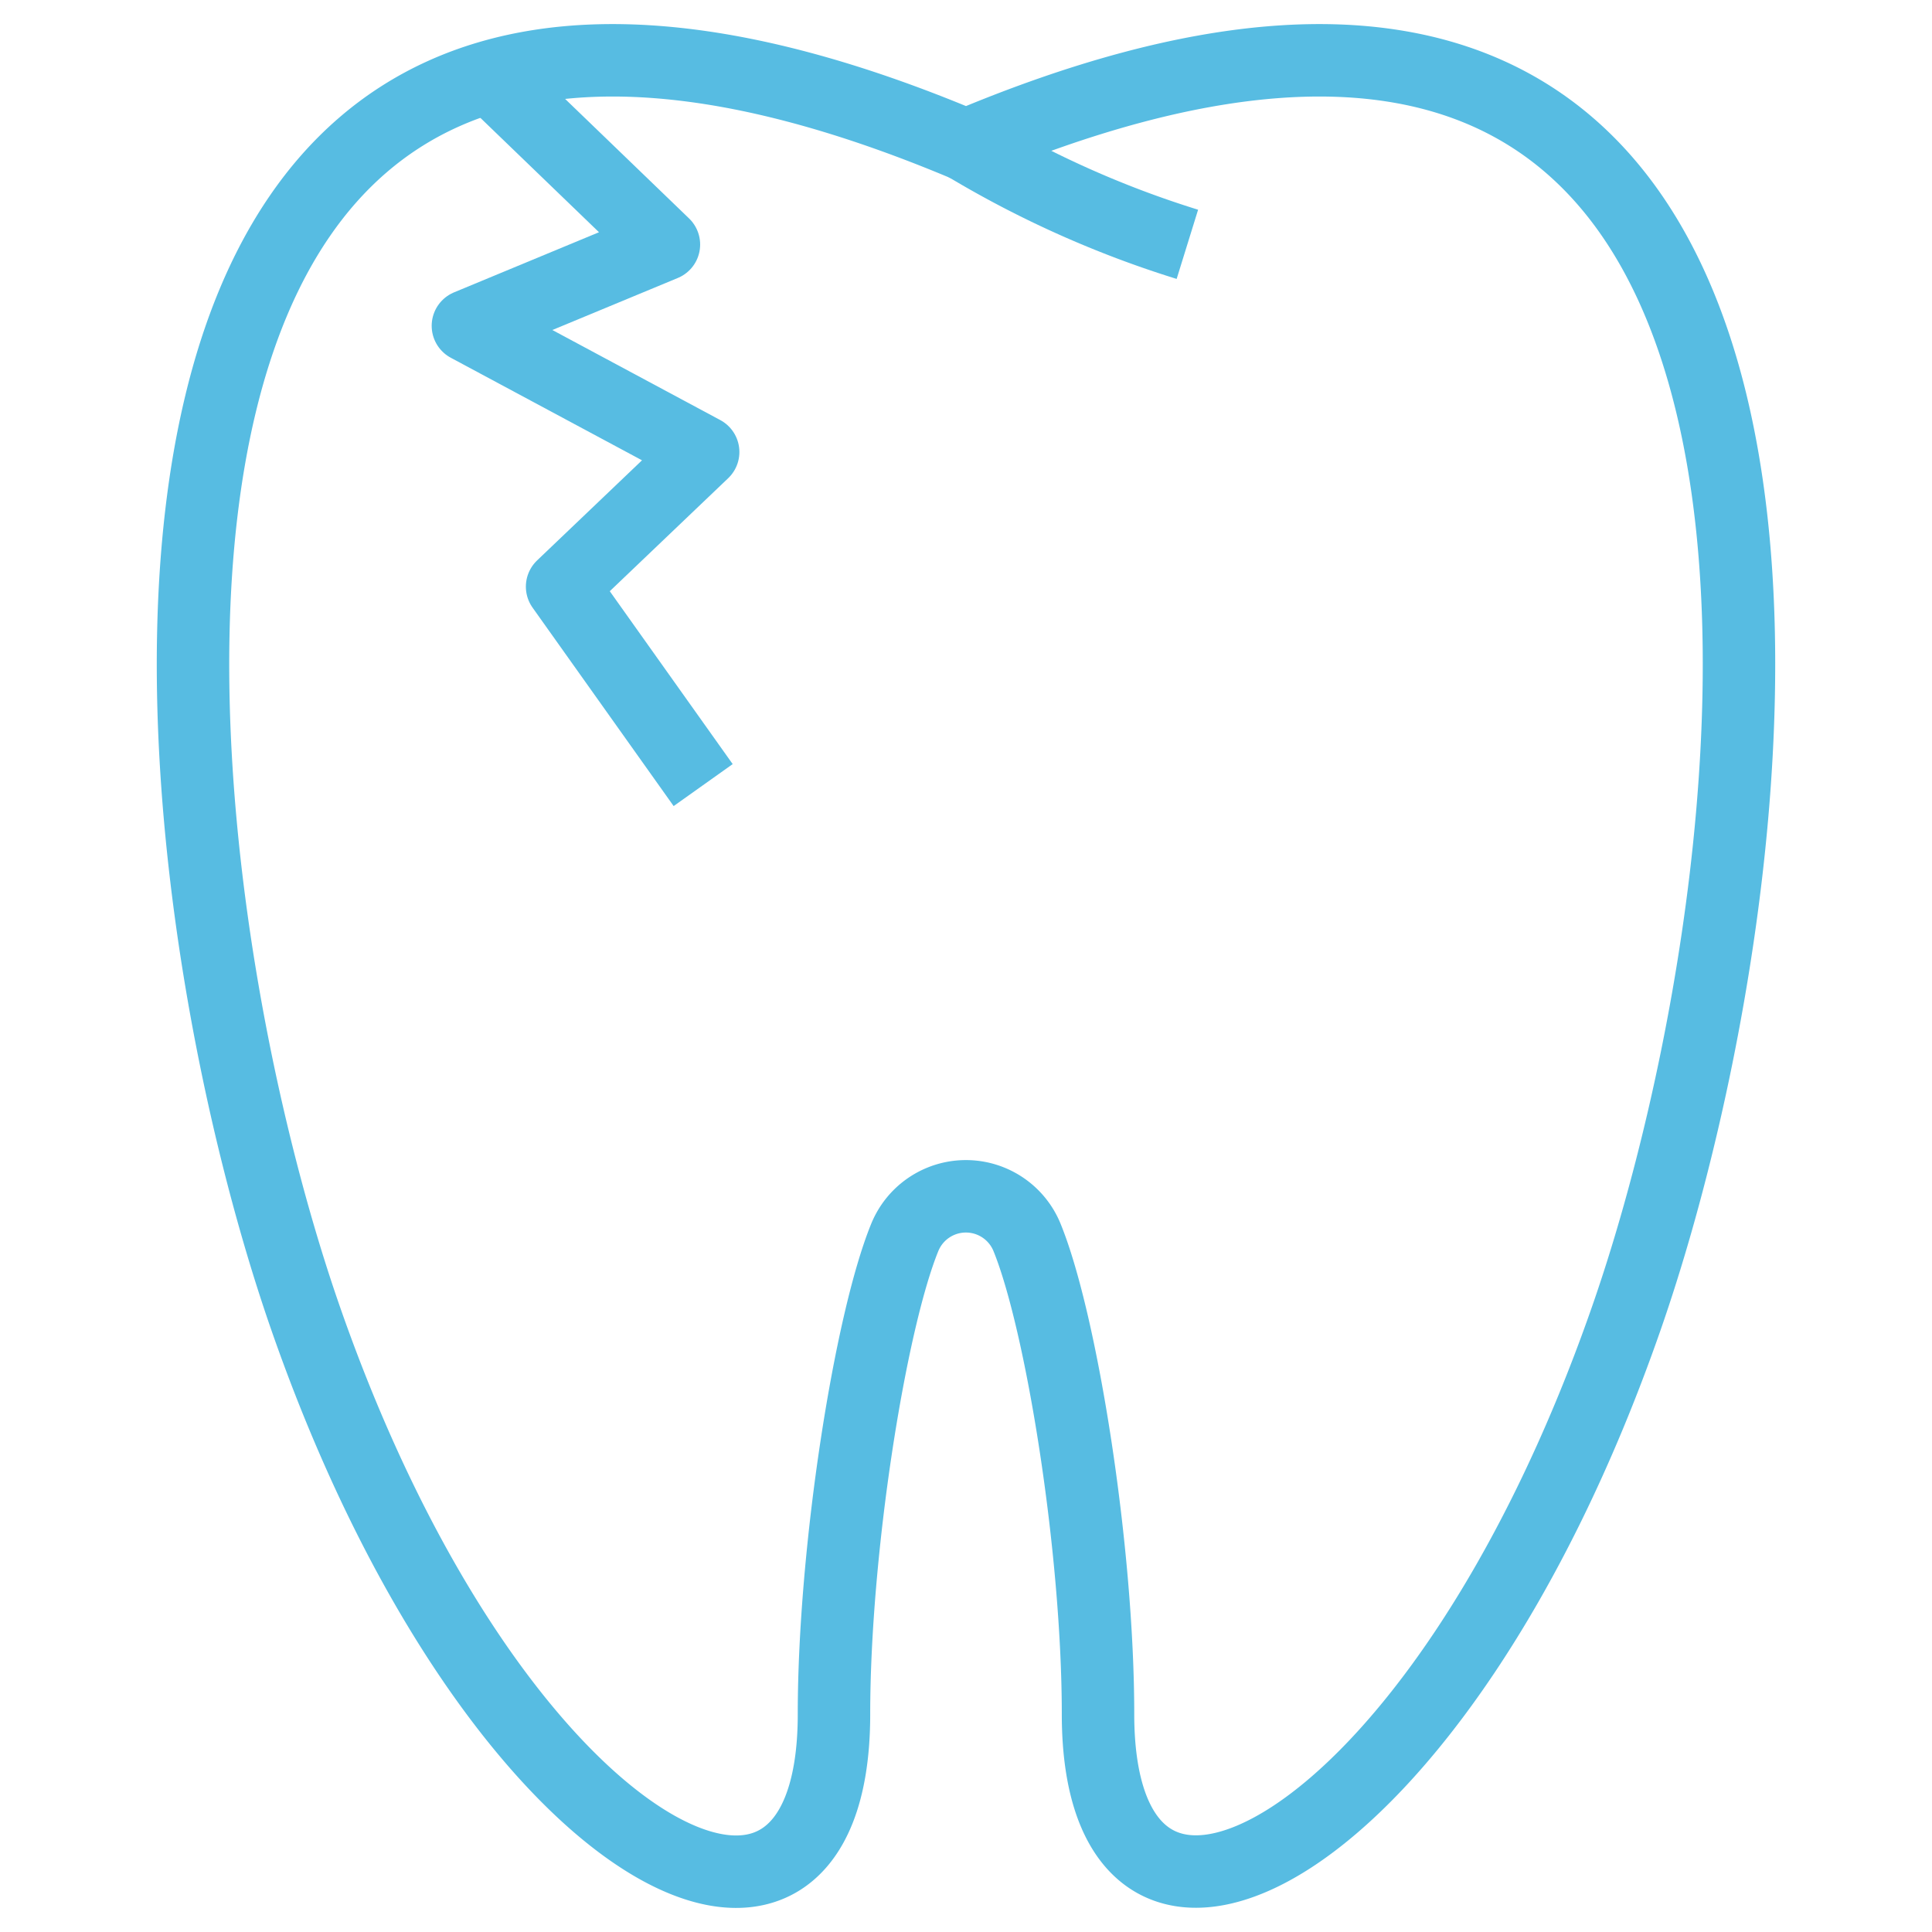 <svg xmlns="http://www.w3.org/2000/svg" viewBox="0 0 96 96"><title>zahnersazt</title><g id="cc941c3d-918f-4cc6-8aa6-1683622f904c" data-name="Layer 2"><g id="1d70ebae-a3ba-4e7d-8e97-683836839342" data-name="Layer 2"><path d="M48,7.22C94.77-12.47,89.07,41.77,80.82,65.48c-9.4,27-26.26,35.28-26.26,19.69,0-8.18-1.81-19.48-3.53-23.69a3.28,3.28,0,0,0-6.07,0C43.24,65.69,41.44,77,41.44,85.18c0,15.59-16.86,7.3-26.26-19.69C6.93,41.77,1.23-12.47,48,7.22Z" fill="none" stroke="#57bce2" stroke-linejoin="round" stroke-width="3.6"/><path d="M48,7.22a50.33,50.33,0,0,0,11,4.92" fill="none" stroke="#57bce2" stroke-linejoin="round" stroke-width="3.6"/><polyline points="24.34 3.81 32.99 12.15 23.25 16.19 34.94 22.46 27.93 29.15 34.94 39.01" fill="none" stroke="#57bce2" stroke-linejoin="round" stroke-width="3.6"/><rect width="96" height="96" fill="none"/></g></g></svg>
